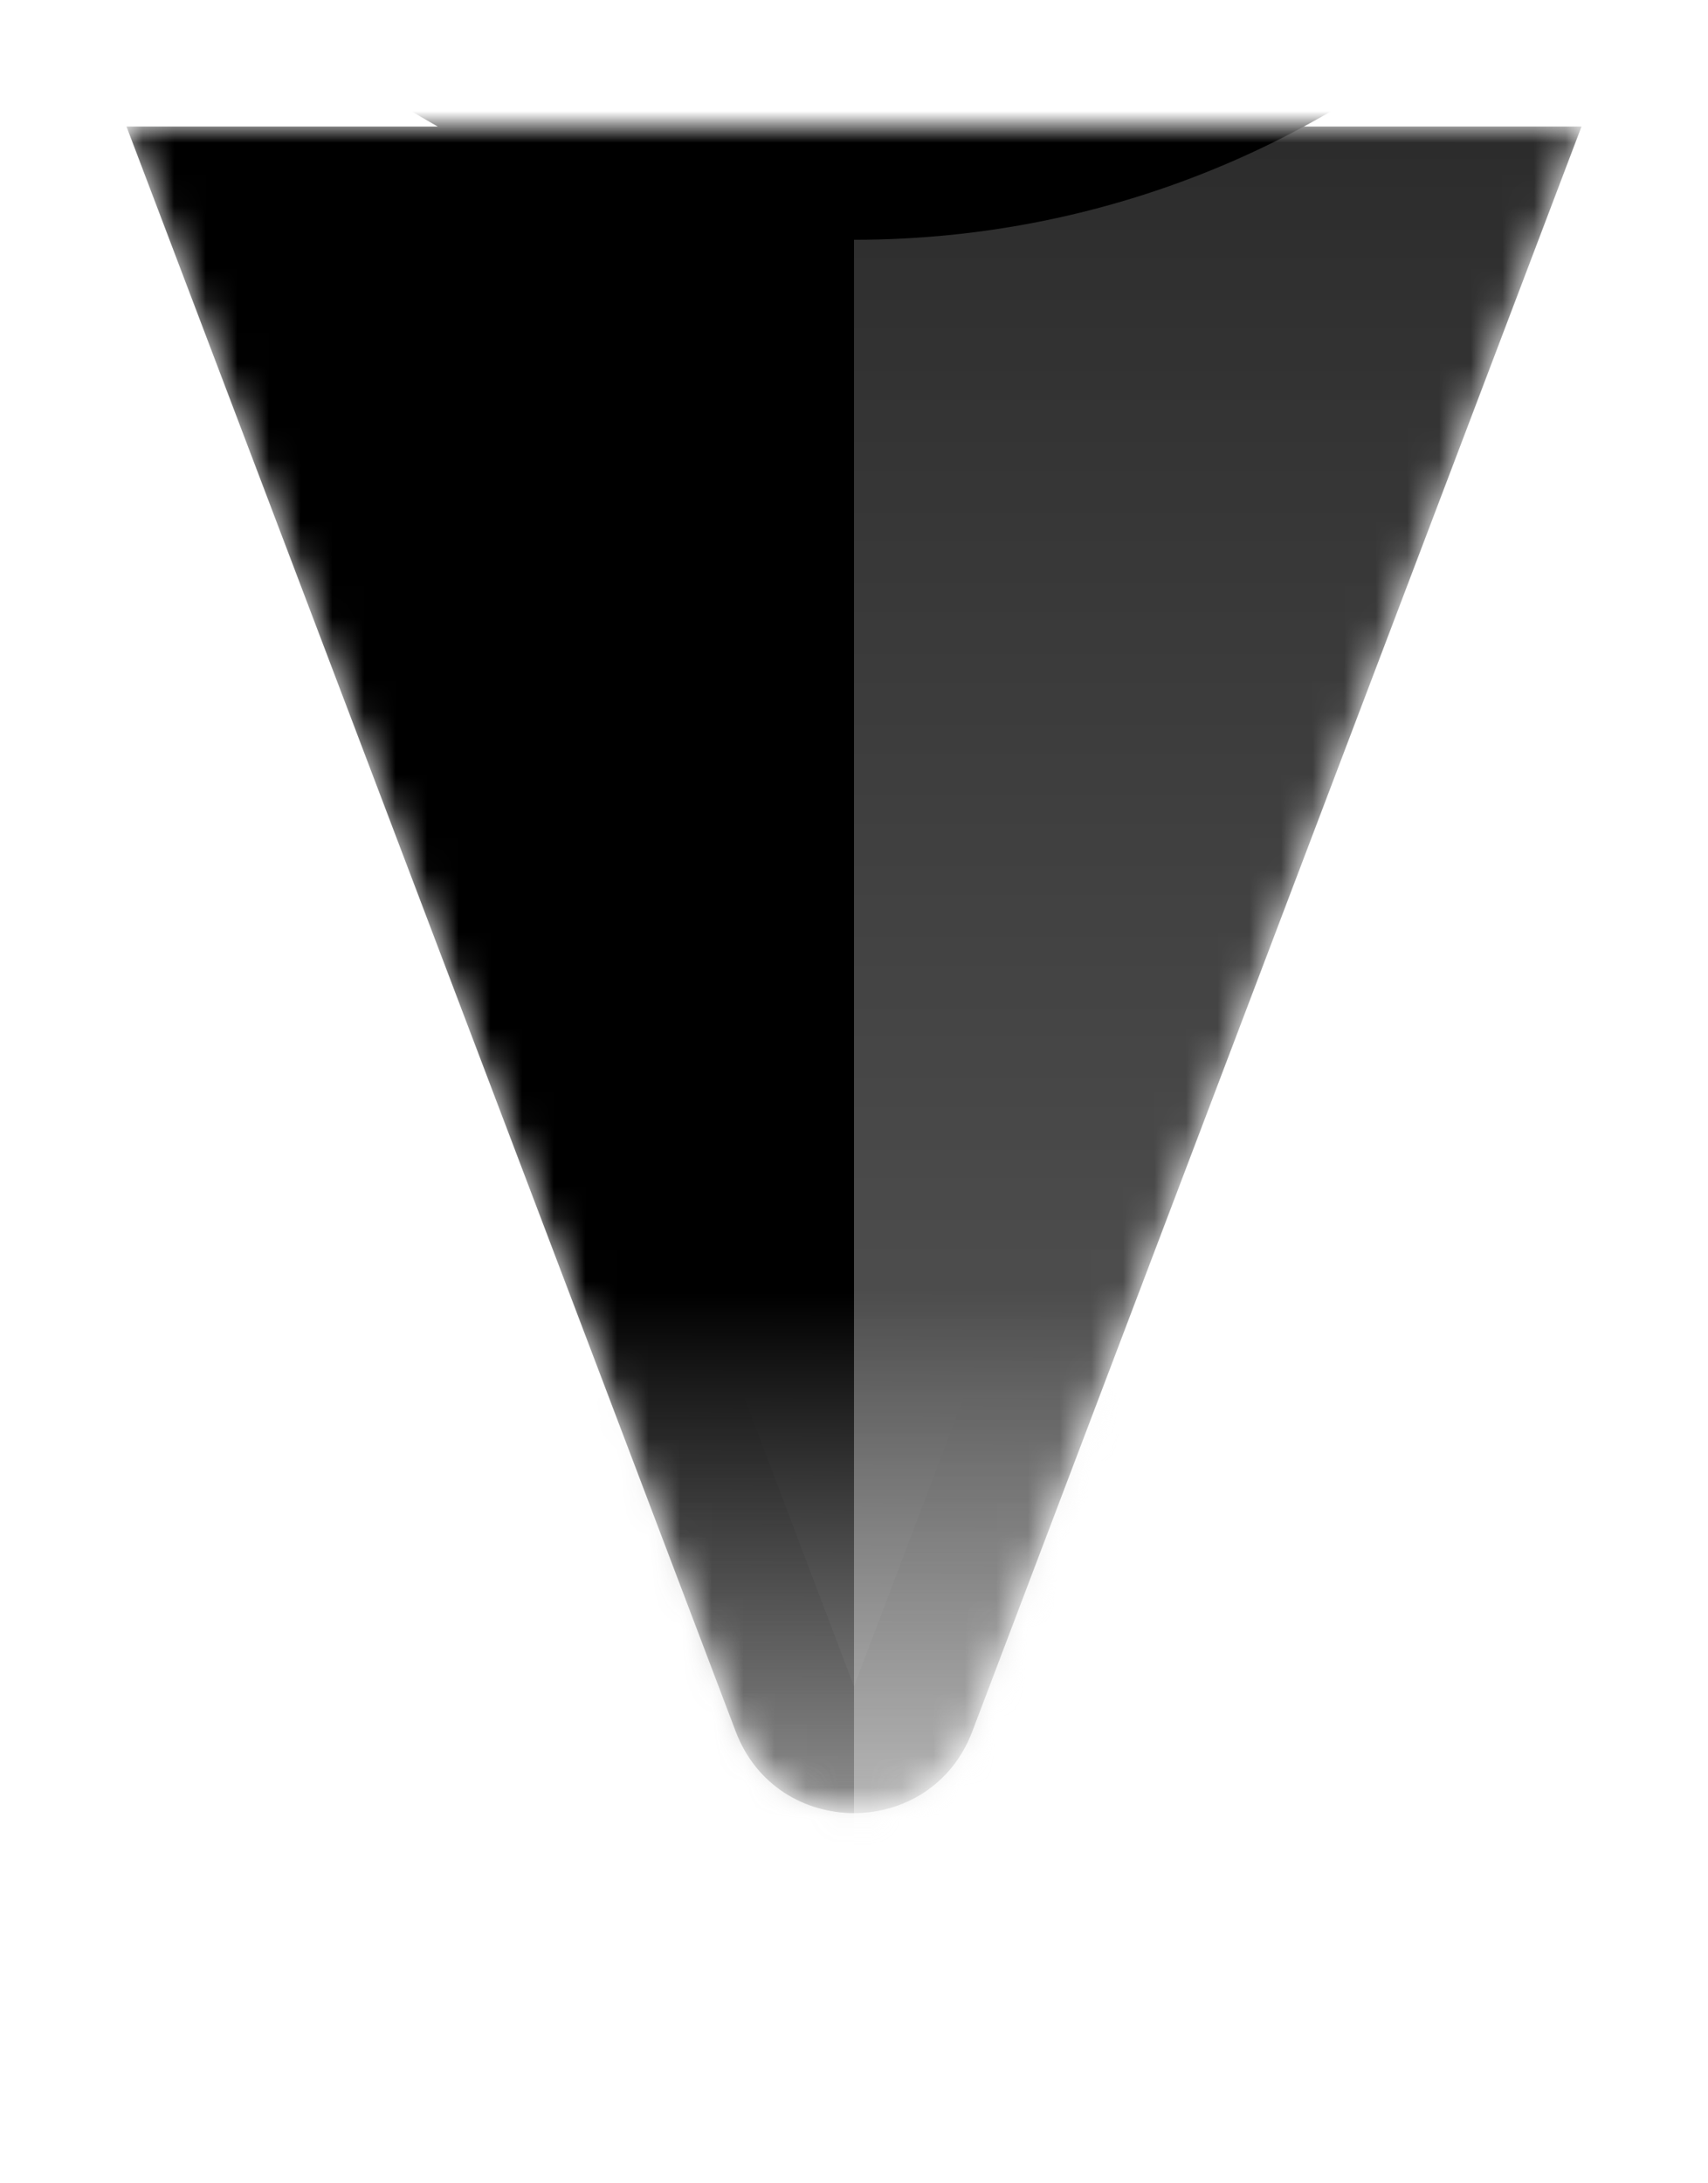 <svg width="54" height="69" viewBox="0 0 54 69" fill="none" xmlns="http://www.w3.org/2000/svg">
<g filter="url(#filter0_d_100_2525)">
<path d="M30.77 43.52C29.512 47.074 24.488 47.074 23.23 43.52L8 0.503L46 0.503L30.77 43.52Z" fill="#DCDEE0"/>
<path d="M30.77 43.52C29.512 47.074 24.488 47.074 23.23 43.52L8 0.503L46 0.503L30.77 43.52Z" fill="black" fill-opacity="0.12" style="mix-blend-mode:color-burn"/>
<path d="M30.77 43.52C29.512 47.074 24.488 47.074 23.23 43.52L8 0.503L46 0.503L30.77 43.52Z" fill="black" style="mix-blend-mode:overlay"/>
<mask id="mask0_100_2525" style="mask-type:alpha" maskUnits="userSpaceOnUse" x="4" y="-1" width="46" height="55">
<mask id="path-2-inside-1_100_2525" fill="white">
<path d="M30.739 50.718C29.433 54.158 24.567 54.158 23.261 50.718L4 -0L50 -0L30.739 50.718Z"/>
</mask>
<path d="M30.739 50.718C29.433 54.158 24.567 54.158 23.261 50.718L4 -0L50 -0L30.739 50.718Z" fill="#EFCC51"/>
<path d="M30.739 50.718L27.787 49.597L27.787 49.597L30.739 50.718ZM23.261 50.718L26.213 49.597L26.213 49.597L23.261 50.718ZM4 -0V-3.158C2.962 -3.158 1.99 -2.648 1.401 -1.794C0.811 -0.939 0.679 0.15 1.048 1.121L4 -0ZM50 -0L52.952 1.121C53.321 0.15 53.189 -0.939 52.599 -1.794C52.01 -2.648 51.038 -3.158 50 -3.158V-0ZM30.739 50.718L27.787 49.597C27.512 50.322 26.488 50.322 26.213 49.597L23.261 50.718L20.308 51.84C22.646 57.995 31.354 57.995 33.691 51.84L30.739 50.718ZM23.261 50.718L26.213 49.597L6.952 -1.121L4 -0L1.048 1.121L20.309 51.84L23.261 50.718ZM4 -0V3.158L50 3.158V-0V-3.158L4 -3.158V-0ZM50 -0L47.048 -1.121L27.787 49.597L30.739 50.718L33.691 51.84L52.952 1.121L50 -0Z" fill="url(#paint0_linear_100_2525)" mask="url(#path-2-inside-1_100_2525)"/>
</mask>
<g mask="url(#mask0_100_2525)">
<path d="M30.739 50.718C29.433 54.158 24.567 54.158 23.261 50.718L4 -0L50 -0L30.739 50.718Z" fill="#DCDEE0"/>
<mask id="path-5-inside-2_100_2525" fill="white">
<path d="M30.739 50.719C29.433 54.159 24.567 54.159 23.261 50.719L4 -0.001L50 -0.001L30.739 50.719Z"/>
</mask>
<path d="M30.739 50.719C29.433 54.159 24.567 54.159 23.261 50.719L4 -0.001L50 -0.001L30.739 50.719Z" fill="black" fill-opacity="0.1" style="mix-blend-mode:overlay"/>
<path d="M30.739 50.719C29.433 54.159 24.567 54.159 23.261 50.719L4 -0.001L50 -0.001L30.739 50.719Z" fill="url(#paint1_linear_100_2525)" style="mix-blend-mode:overlay"/>
<path d="M30.739 50.719L27 49.299L27 49.299L30.739 50.719ZM23.261 50.719L27 49.299L27 49.299L23.261 50.719ZM4 -0.001V-4.001C2.685 -4.001 1.454 -3.355 0.708 -2.272C-0.039 -1.19 -0.206 0.19 0.261 1.419L4 -0.001ZM50 -0.001L53.739 1.419C54.206 0.19 54.039 -1.19 53.292 -2.272C52.546 -3.355 51.315 -4.001 50 -4.001V-0.001ZM30.739 50.719L27 49.299C26.991 49.321 26.985 49.332 26.983 49.336C26.981 49.34 26.982 49.338 26.985 49.333C26.989 49.329 26.995 49.323 27.001 49.317C27.008 49.311 27.015 49.306 27.02 49.302C27.032 49.294 27.037 49.294 27.032 49.295C27.03 49.296 27.026 49.297 27.02 49.297C27.014 49.298 27.007 49.299 27 49.299C26.993 49.299 26.986 49.298 26.98 49.297C26.974 49.297 26.97 49.296 26.968 49.295C26.963 49.294 26.968 49.294 26.98 49.302C26.985 49.306 26.992 49.311 26.999 49.317C27.005 49.323 27.011 49.329 27.015 49.333C27.018 49.338 27.019 49.34 27.017 49.336C27.015 49.332 27.009 49.321 27 49.299L23.261 50.719L19.521 52.139C22.134 59.019 31.866 59.019 34.479 52.139L30.739 50.719ZM23.261 50.719L27 49.299L7.739 -1.421L4 -0.001L0.261 1.419L19.521 52.139L23.261 50.719ZM4 -0.001V3.999L50 3.999V-0.001V-4.001L4 -4.001V-0.001ZM50 -0.001L46.261 -1.421L27 49.299L30.739 50.719L34.479 52.139L53.739 1.419L50 -0.001Z" fill="url(#paint2_linear_100_2525)" style="mix-blend-mode:overlay" mask="url(#path-5-inside-2_100_2525)"/>
<g style="mix-blend-mode:plus-lighter" opacity="0.4">
<rect x="56" y="65.199" width="29" height="79.838" transform="rotate(180 56 65.199)" fill="url(#paint3_linear_100_2525)"/>
</g>
<g style="mix-blend-mode:overlay" filter="url(#filter1_f_100_2525)">
<rect x="57" y="3.578" width="60" height="82.591" rx="30" transform="rotate(180 57 3.578)" fill="black"/>
</g>
</g>
</g>
<defs>
<filter id="filter0_d_100_2525" x="-1" y="0" width="56" height="77" filterUnits="userSpaceOnUse" color-interpolation-filters="sRGB">
<feFlood flood-opacity="0" result="BackgroundImageFix"/>
<feColorMatrix in="SourceAlpha" type="matrix" values="0 0 0 0 0 0 0 0 0 0 0 0 0 0 0 0 0 0 127 0" result="hardAlpha"/>
<feOffset dy="4"/>
<feGaussianBlur stdDeviation="2"/>
<feComposite in2="hardAlpha" operator="out"/>
<feColorMatrix type="matrix" values="0 0 0 0 0 0 0 0 0 0 0 0 0 0 0 0 0 0 0.25 0"/>
<feBlend mode="normal" in2="BackgroundImageFix" result="effect1_dropShadow_100_2525"/>
<feBlend mode="normal" in="SourceGraphic" in2="effect1_dropShadow_100_2525" result="shape"/>
</filter>
<filter id="filter1_f_100_2525" x="-12.474" y="-88.487" width="78.947" height="101.538" filterUnits="userSpaceOnUse" color-interpolation-filters="sRGB">
<feFlood flood-opacity="0" result="BackgroundImageFix"/>
<feBlend mode="normal" in="SourceGraphic" in2="BackgroundImageFix" result="shape"/>
<feGaussianBlur stdDeviation="4.737" result="effect1_foregroundBlur_100_2525"/>
</filter>
<linearGradient id="paint0_linear_100_2525" x1="47.901" y1="75.011" x2="47.901" y2="53.976" gradientUnits="userSpaceOnUse">
<stop stop-color="white"/>
<stop offset="1" stop-opacity="0"/>
</linearGradient>
<linearGradient id="paint1_linear_100_2525" x1="47.694" y1="64.951" x2="47.777" y2="36.924" gradientUnits="userSpaceOnUse">
<stop stop-color="white"/>
<stop offset="1"/>
</linearGradient>
<linearGradient id="paint2_linear_100_2525" x1="47.694" y1="64.951" x2="47.694" y2="39.75" gradientUnits="userSpaceOnUse">
<stop stop-color="white"/>
<stop offset="1" stop-opacity="0"/>
</linearGradient>
<linearGradient id="paint3_linear_100_2525" x1="70.5" y1="65.199" x2="70.5" y2="145.037" gradientUnits="userSpaceOnUse">
<stop stop-color="white"/>
<stop offset="1" stop-color="white" stop-opacity="0.3"/>
</linearGradient>
</defs>
</svg>
